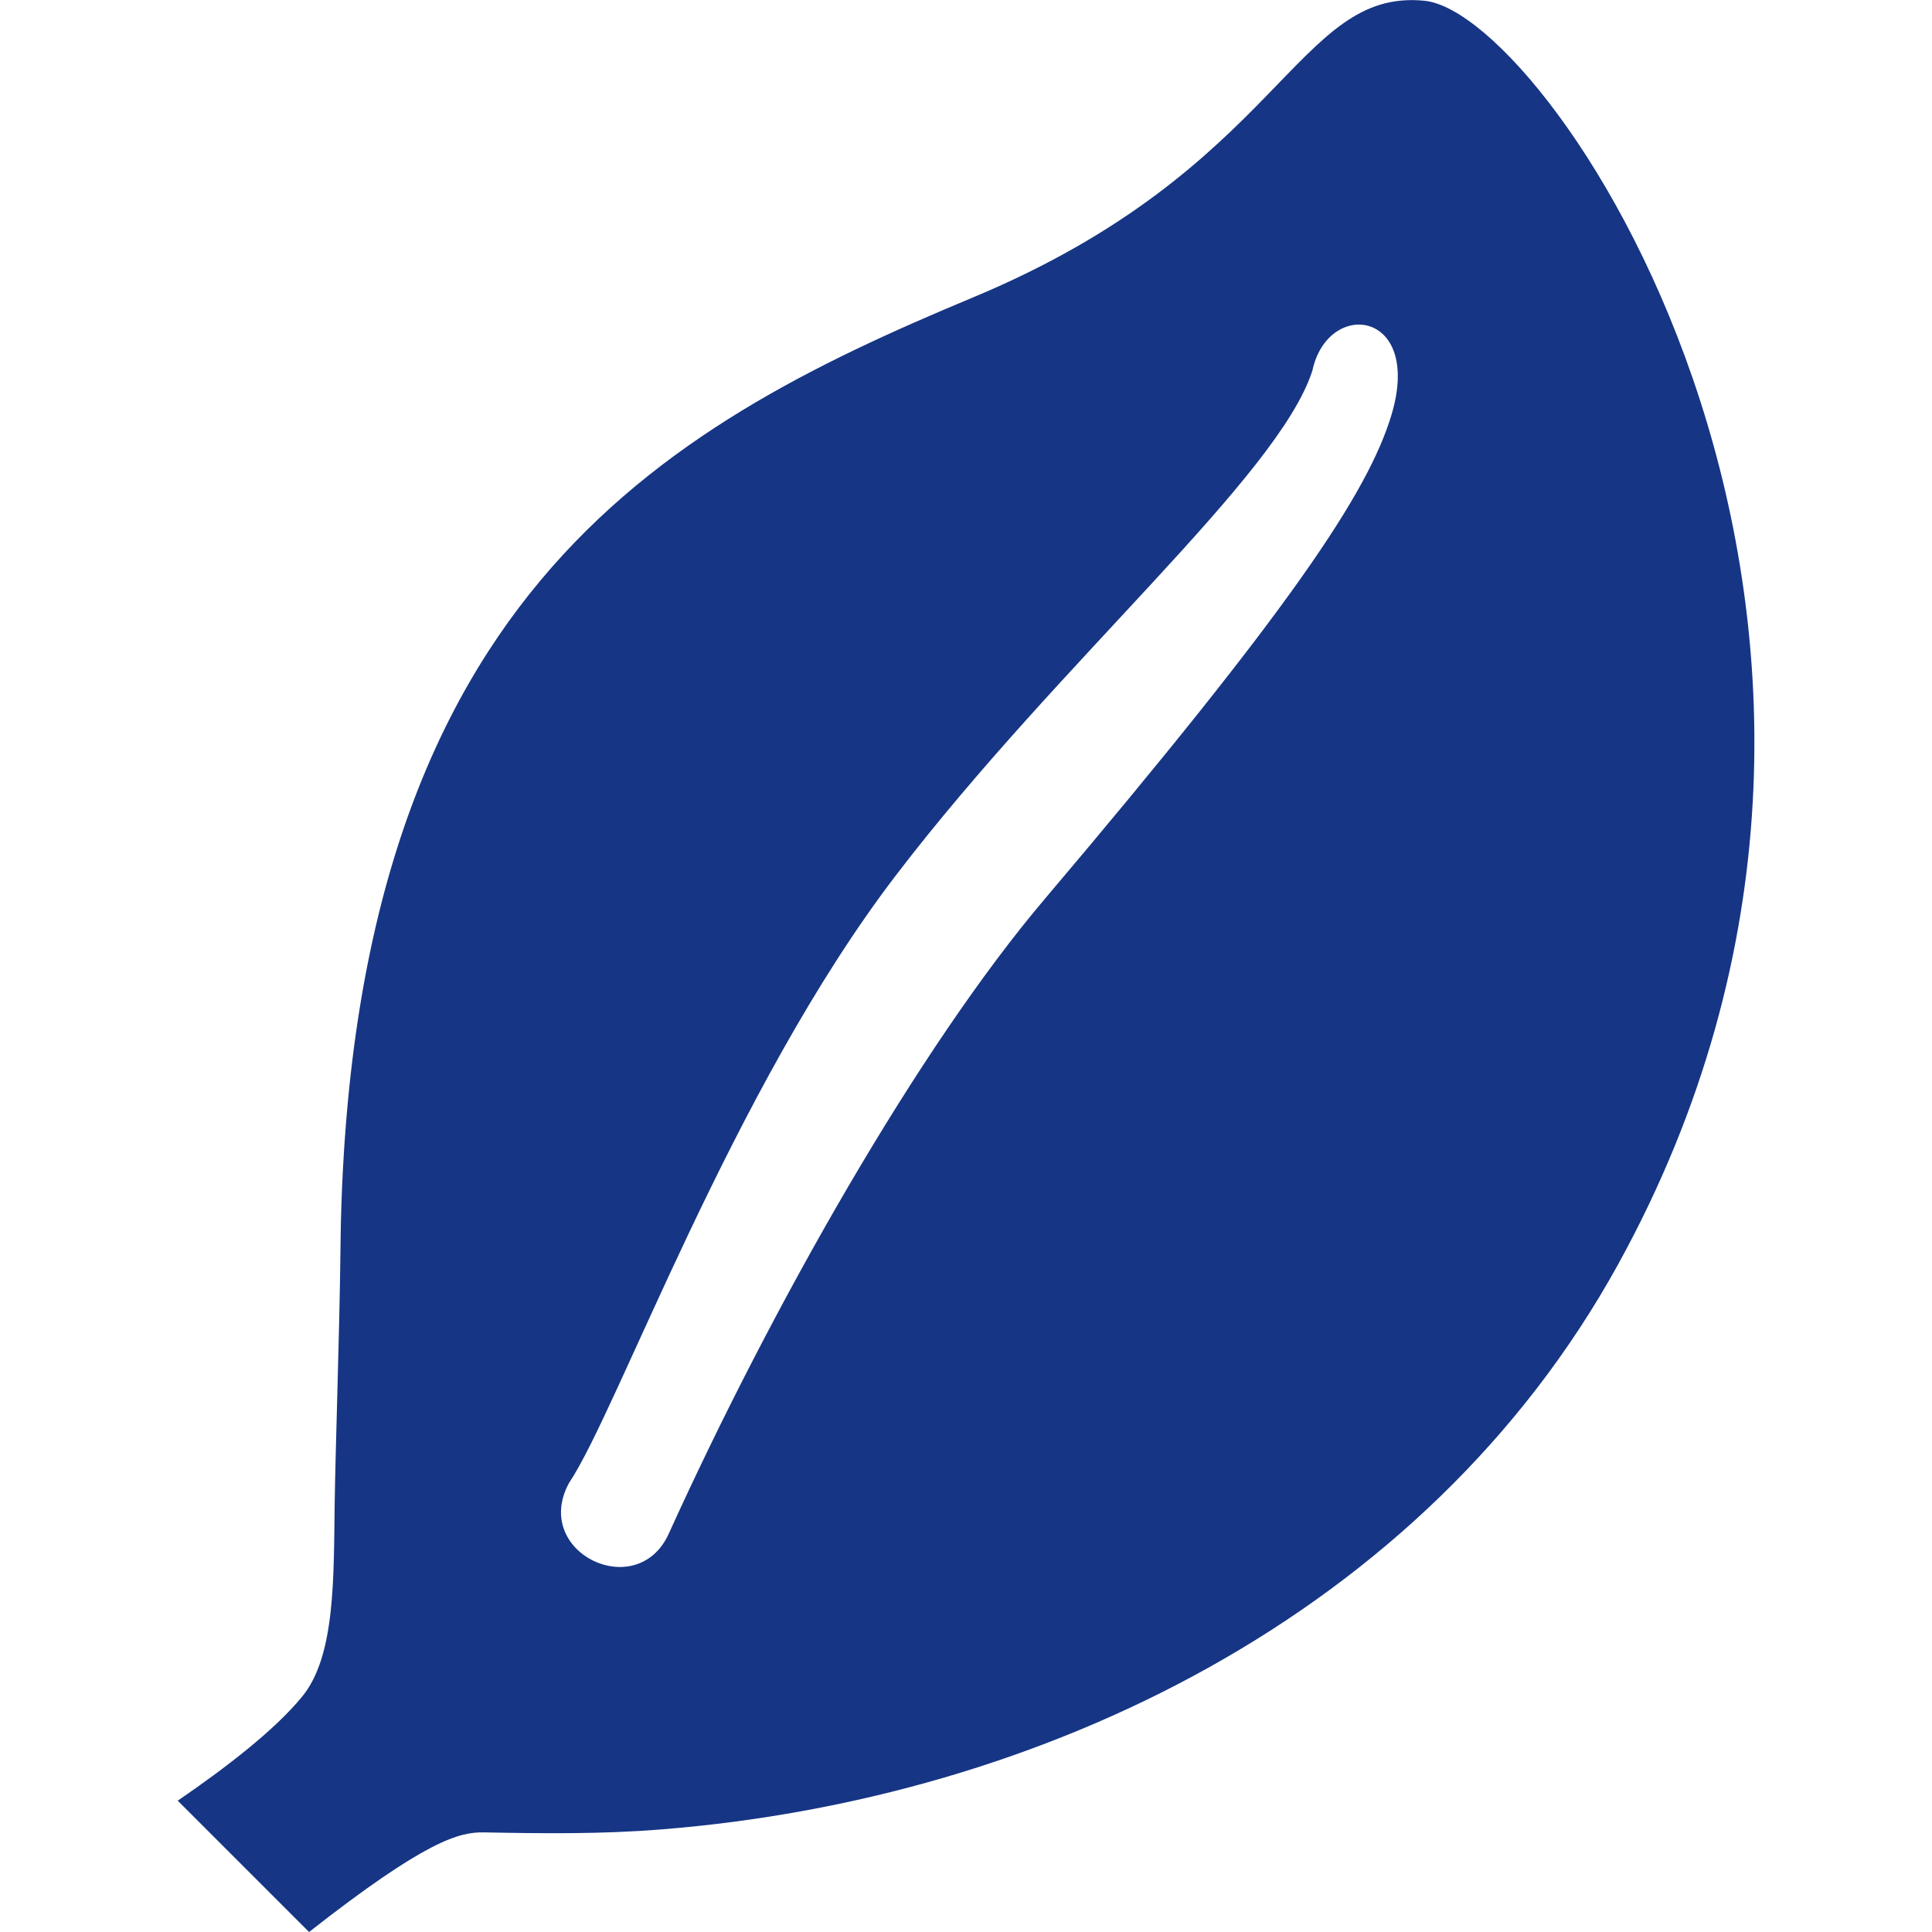 <?xml version="1.0" encoding="utf-8"?>
<!-- Generator: Adobe Illustrator 27.0.1, SVG Export Plug-In . SVG Version: 6.00 Build 0)  -->
<svg version="1.1" id="_x32_" xmlns="http://www.w3.org/2000/svg" xmlns:xlink="http://www.w3.org/1999/xlink" x="0px" y="0px"
	 viewBox="0 0 512 512" style="enable-background:new 0 0 512 512;" xml:space="preserve">
<style type="text/css">
	.st0{fill:#163584;}
</style>
<g>
	<path class="st0" d="M377.5,0.2c-34.2-3.4-37.6,44.4-119.6,78.6c-83.5,34.8-166.4,80.6-167.7,254.1c-0.2,18.8-1.3,51.3-1.5,65.1
		c-0.3,19.7,0.3,40.9-8.7,51.7c-7.3,8.9-20.2,18.8-32.9,27.5L81.9,512c31-24.3,39.8-26.5,46.3-26.4c15.5,0.3,31.3,0.5,47.2-0.8
		c100.3-8,202.1-56.7,253.4-149.7C521,167.7,411.7,3.6,377.5,0.2z M368.8,109.8c-6.2,20.8-27,51.8-91.9,128.4
		c-33.5,39.5-72.2,107.7-99.7,168.3c-8.4,18.4-36.4,4.9-26.4-13.5c13-19.4,43.1-104.1,86.6-161c43.5-56.9,101.4-105.7,110.4-133.8
		C351.9,79.1,377,82.1,368.8,109.8z"/>
</g>
</svg>
